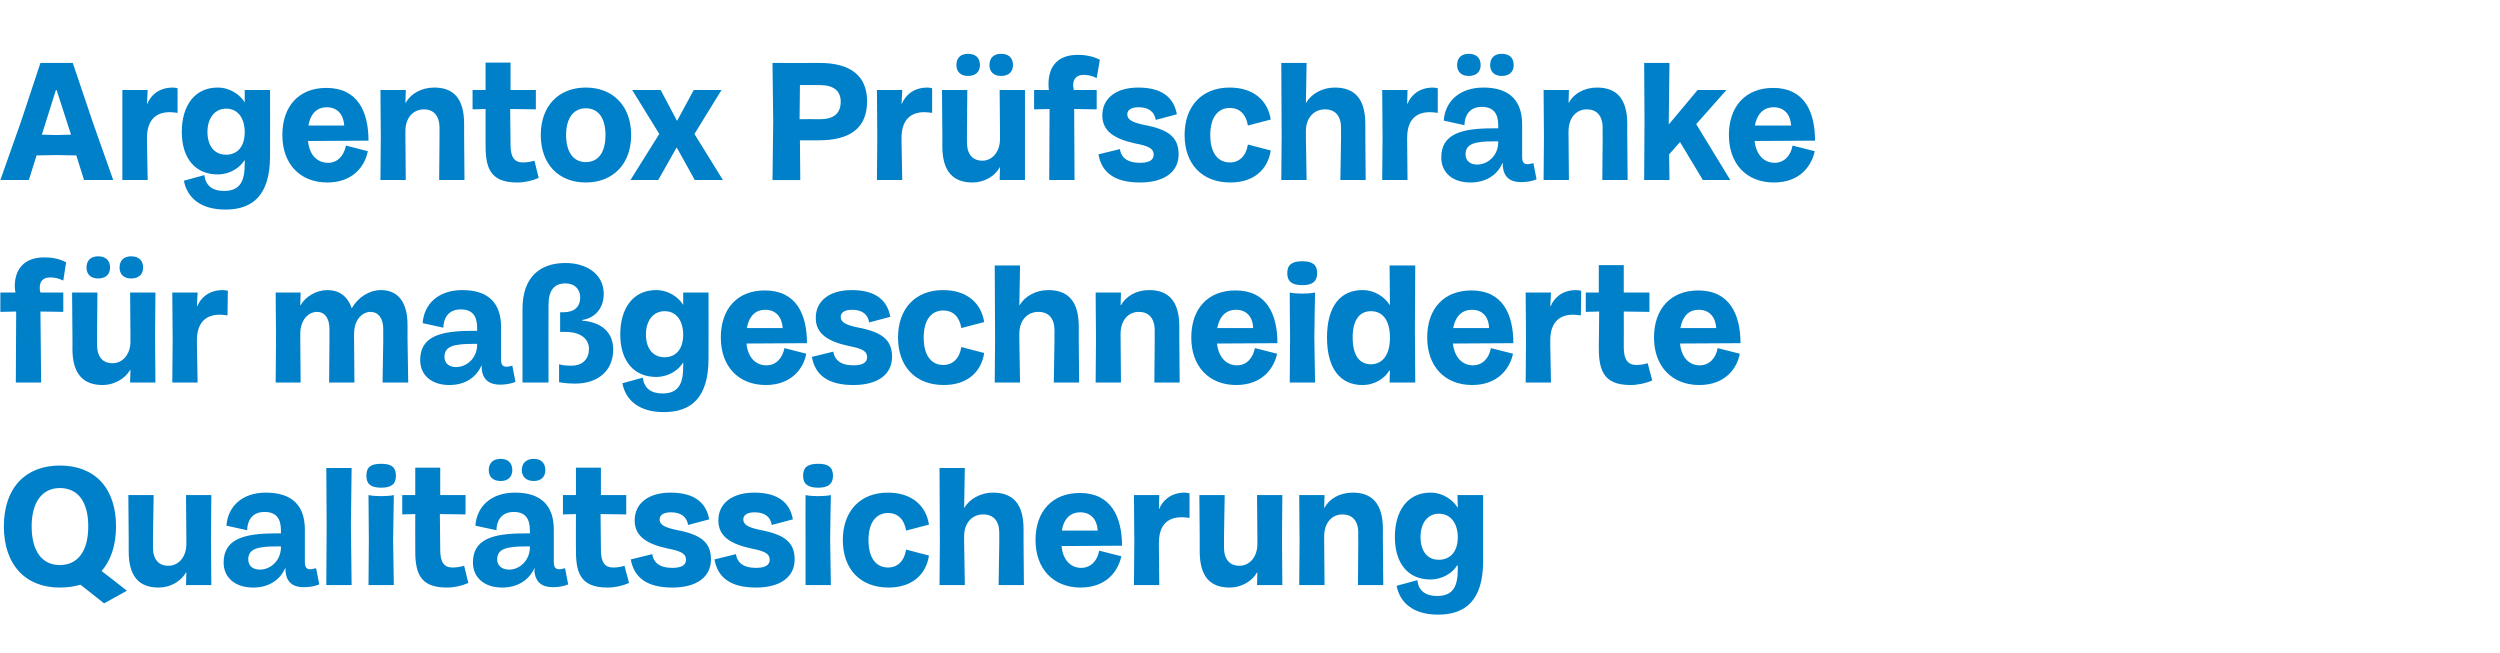 <?xml version="1.0" standalone="no"?><!DOCTYPE svg PUBLIC "-//W3C//DTD SVG 1.1//EN" "http://www.w3.org/Graphics/SVG/1.1/DTD/svg11.dtd"><svg xmlns="http://www.w3.org/2000/svg" version="1.1" width="711px" height="185.6px" viewBox="0 -8 711 185.6" style="top:-8px"><desc>Argentox Pr fschr nke f r ma geschneiderte Qualit tssicherung</desc><defs/><g id="Polygon5771"><path d="m1.1 141.7c0-10.9 6.1-17.3 15.9-17.3c10 0 16 6.4 16 17.3c0 5.4-1.5 9.7-4.1 12.7c0-.03 7.2 5.6 7.2 5.6l-6.5 3.6c0 0-6.7-5.34-6.7-5.3c-1.8.5-3.7.8-5.9.8c-9.8 0-15.9-6.5-15.9-17.4zm15.9 11c5.1 0 8.1-3.9 8.1-11c0-7.1-3-10.9-8.1-10.9c-4.9 0-8 3.9-8 10.9c0 7.1 3 11 8 11zm43-7.6l.1 13.3l-7.2 0l.1-3.6c0 0-.1.05-.1 0c-1.4 2.5-4.4 4.3-7.8 4.3c-5.5 0-8.5-3.1-8.5-10.3c-.02-.05 0-3.7 0-3.7l-.1-12.3l7.2 0l-.2 12.3c0 0 .04 2.5 0 2.5c0 3.6 1.7 5.3 4.4 5.3c2.8 0 5.1-2.4 5.1-6.2c-.01-.01 0-1.6 0-1.6l-.1-12.3l7.2 0l-.1 12.3zm3.6 6.9c0-6.6 5.6-8.3 14.6-8.3c.04-.04 1.7 0 1.7 0c0 0-.03-.8 0-.8c0-3.4-1.3-5.3-4.7-5.3c-3.7 0-4.9 2.8-4.9 5.2c0 0-5.9-1.3-5.9-1.3c.4-5.5 4.5-9.4 11.2-9.4c7.8 0 11.1 4 11.1 10.5c0 0 0 9.1 0 9.1c0 1.6.4 2.2 1.6 2.2c.4 0 1-.2 1.6-.3c0 0 .9 4.6.9 4.6c-1.2.5-2.7.8-4.4.8c-3.1 0-4.9-1.4-5.2-4.5c0-.4 0-.7 0-.9c0 0-.1 0-.1 0c-1.5 3.4-4.7 5.5-9.1 5.5c-5.3 0-8.4-3-8.4-7.1zm10.3 2c3 0 6-2.5 6-6.4c-.03.05 0-.2 0-.2c0 0-1.18-.04-1.2 0c-5.5 0-8.1.7-8.1 3.7c0 1.7 1.2 2.9 3.3 2.9zm19-12.5l-.1-16.4l7.2 0l-.2 16.4l.2 16.9l-7.2 0l.1-16.9zm12 4.1c0 0-.12-12.78-.1-12.8c1.8.4 5.4.4 7.2 0c-.02.02-.2 12.8-.2 12.8l.2 12.8l-7.2 0l.1-12.8zm3.5-21.7c3 0 4.2 1 4.2 3.4c0 2.3-1.2 3.4-4.2 3.4c-3 0-4.2-1.1-4.2-3.4c0-2.4 1.2-3.4 4.2-3.4zm9.7 23.7c-.02.05 0-9.4 0-9.4l-3.7.1l0-5.5l3.7 0l0-7.8l7.1 0l0 7.8l7.2 0l0 5.5l-7.3-.1c0 0 .08 10.17.1 10.2c0 3.5 1.1 5 3.5 5c1.5 0 2.5-.3 3.3-.5c0 0 1.2 4.9 1.2 4.9c-1.8.8-4 1.3-6.1 1.3c-8.1 0-9.1-4.6-9-11.5zm16.4 4.4c0-6.6 5.5-8.3 14.6-8.3c-.01-.04 1.6 0 1.6 0c0 0 .02-.8 0-.8c0-3.4-1.3-5.3-4.6-5.3c-3.7 0-4.9 2.8-4.9 5.2c0 0-6-1.3-6-1.3c.4-5.5 4.5-9.4 11.3-9.4c7.7 0 11 4 11 10.5c0 0 0 9.1 0 9.1c0 1.6.4 2.2 1.7 2.2c.4 0 1-.2 1.5-.3c0 0 .9 4.6.9 4.6c-1.2.5-2.7.8-4.4.8c-3 0-4.9-1.4-5.2-4.5c0-.4 0-.7.1-.9c0 0-.1 0-.1 0c-1.6 3.4-4.8 5.5-9.2 5.5c-5.2 0-8.3-3-8.3-7.1zm7.9-29.5c2.1 0 3.3 1.2 3.3 3.2c0 1.9-1.2 3.1-3.3 3.1c-2.2 0-3.4-1.2-3.4-3.1c0-2 1.2-3.2 3.4-3.2zm2.4 31.5c2.9 0 5.9-2.5 5.9-6.4c.02.05 0-.2 0-.2c0 0-1.13-.04-1.1 0c-5.6 0-8.2.7-8.2 3.7c0 1.7 1.3 2.9 3.4 2.9zm7-31.5c2.1 0 3.3 1.2 3.3 3.2c0 1.9-1.2 3.1-3.3 3.1c-2.1 0-3.4-1.2-3.4-3.1c0-2 1.3-3.2 3.4-3.2zm12 25.1c-.03.05 0-9.4 0-9.4l-3.7.1l0-5.5l3.7 0l0-7.8l7.1 0l0 7.8l7.2 0l0 5.5l-7.3-.1c0 0 .08 10.17.1 10.2c0 3.5 1.1 5 3.5 5c1.5 0 2.5-.3 3.2-.5c0 0 1.3 4.9 1.3 4.9c-1.8.8-4 1.3-6.1 1.3c-8.1 0-9.1-4.6-9-11.5zm15.6 3.5c0 0 6.1-1.5 6.1-1.5c.3 2.2 1.9 3.9 5.7 3.9c2.8 0 3.9-.9 3.9-2.3c0-1.5-.9-2.4-5.2-3.2c-6-1.3-9.4-3.5-9.4-8c0-4.9 4-7.9 10.2-7.9c6.5 0 10.1 2.6 11 7.6c0 0-6 1.6-6 1.6c-.4-2.4-2.1-3.6-4.9-3.6c-2.1 0-3.2.8-3.2 2c0 1.3.9 2.2 4.7 3c7 1.3 9.9 3.5 9.9 8.4c0 4.8-3.8 8-11 8c-7.3 0-10.9-2.9-11.8-8zm23.8 0c0 0 6.1-1.5 6.1-1.5c.3 2.2 1.9 3.9 5.7 3.9c2.8 0 3.9-.9 3.9-2.3c0-1.5-.9-2.4-5.2-3.2c-6-1.3-9.4-3.5-9.4-8c0-4.9 4-7.9 10.2-7.9c6.5 0 10.1 2.6 11 7.6c0 0-6 1.6-6 1.6c-.4-2.4-2.1-3.6-4.9-3.6c-2.1 0-3.2.8-3.2 2c0 1.3.9 2.2 4.7 3c7 1.3 9.9 3.5 9.9 8.4c0 4.8-3.8 8-11 8c-7.3 0-10.9-2.9-11.8-8zm25.9-5.5c0 0-.05-12.78 0-12.8c1.7.4 5.3.4 7.2 0c-.05.02-.2 12.8-.2 12.8l.2 12.8l-7.2 0l0-12.8zm3.6-21.7c2.9 0 4.2 1 4.2 3.4c0 2.3-1.3 3.4-4.2 3.4c-3 0-4.3-1.1-4.3-3.4c0-2.4 1.3-3.4 4.3-3.4zm7 21.7c0-8.3 5-13.5 12.8-13.5c6.9 0 10.9 3.8 11.7 9.1c0 0-6.5 1.7-6.5 1.7c-.5-3.2-2.4-5-5.1-5c-3.3 0-5.6 2.5-5.6 7.7c0 5.3 2.3 7.8 5.6 7.8c2.6 0 4.6-1.8 5.1-5.1c0 0 6.5 1.7 6.5 1.7c-.8 5.3-4.7 9.1-11.5 9.1c-8 0-13-5.2-13-13.5zm27.6.6l-.1-21.1l7.2 0l-.2 11.3c0 0 .12-.03.1 0c1.4-2.5 4.6-4.3 8.1-4.3c5.7 0 8.7 3.2 8.7 10.4c.02-.04 0 3.7 0 3.7l.1 12.2l-7.2 0l.2-12.2c0 0-.04-2.58 0-2.6c0-3.5-1.7-5.3-4.6-5.3c-3.1 0-5.4 2.4-5.4 6.2c.02-.02 0 1.7 0 1.7l.2 12.2l-7.2 0l.1-12.2zm27.2-.6c0-8.2 4.8-13.4 12.6-13.4c8.8 0 12 6.7 12 15c0 0-17.2.1-17.2.1c.4 4.1 2.7 6.2 5.6 6.2c2.7 0 4.6-2 5.1-4.9c0 0 6.3 1.6 6.3 1.6c-.9 4.3-4.3 8.9-11.6 8.9c-7.7 0-12.8-5.3-12.8-13.5zm17.7-2.7c-.2-3.1-1.9-5.2-5-5.2c-2.5 0-4.6 1.5-5.2 5.2c0 0 10.2 0 10.2 0zm10.4 3.3l-.1-13.4l7.2 0l-.1 3.9c0 0 .06 0 .1 0c.9-2.2 3.1-4.6 7.3-4.6c.3 0 .9.1 1.3.2c0 0 0 7 0 7c-.9-.1-1.5-.2-2.2-.2c-4.3 0-6.5 2.5-6.5 7.3c-.04 0 0 1.2 0 1.2l.1 10.8l-7.2 0l.1-12.2zm42-1.1l.1 13.3l-7.2 0l.1-3.6c0 0-.1.05-.1 0c-1.4 2.5-4.4 4.3-7.8 4.3c-5.5 0-8.5-3.1-8.5-10.3c-.02-.05 0-3.7 0-3.7l-.1-12.3l7.2 0l-.2 12.3c0 0 .04 2.5 0 2.5c0 3.6 1.7 5.3 4.4 5.3c2.8 0 5.1-2.4 5.1-6.2c0-.01 0-1.6 0-1.6l-.1-12.3l7.2 0l-.1 12.3zm5 1.1l-.1-13.4l7.2 0l-.1 3.6c0 0 .05-.03.1 0c1.3-2.5 4.3-4.3 8-4.3c5.5 0 8.6 3.1 8.6 10.4c-.04-.04 0 3.7 0 3.7l.1 12.2l-7.2 0l.1-12.2c0 0-.05-2.63 0-2.6c0-3.6-1.8-5.3-4.5-5.3c-3 0-5.2 2.4-5.2 6.2c-.04-.02 0 1.7 0 1.7l.1 12.2l-7.2 0l.1-12.2zm27.6 12.4c0 0 5.9-1.6 5.9-1.6c.3 3 2.3 4.5 5.6 4.5c4.9 0 5.9-3.2 5.9-7.8c-.03.04 0-.9 0-.9c0 0-.17.03-.2 0c-1.2 2-4 4-7.6 4c-6.2 0-10.1-4.4-10.1-12.1c0-7.5 3.7-12.6 10.1-12.6c3.6 0 6.4 2.1 7.7 4.2c-.03-.03.1 0 .1 0l-.1-3.5l7.3 0c0 0-.03 18.83 0 18.8c0 11.2-5.1 15.2-12.8 15.2c-7.2 0-10.9-3.5-11.8-8.2zm12-7.4c2.7 0 5.4-1.7 5.4-6.5c0-3.1-1.5-6.6-5.4-6.6c-3.2 0-5.2 2.7-5.2 6.6c0 3.9 1.8 6.5 5.2 6.5z" stroke="none" fill="#0080c9"/></g><g id="Polygon5770"><path d="m4.6 80.6l-4.5.1l0-5.5c0 0 4.27.02 4.3 0c-.1-.6-.2-1.1-.2-1.8c0-4.2 2.1-8.2 8.4-8.2c1.9 0 4.2.3 6.2 1.4c0 0-.8 5.2-.8 5.2c-1.4-.7-2.6-.9-3.7-.9c-2.1 0-3 1.1-3 3c0 .4 0 .7.2 1.3c-.03.02 6.5 0 6.5 0l0 5.5l-6.5-.1l.2 20.2l-7.2 0l.1-20.2zm39.5 6.9l.1 13.3l-7.2 0l.1-3.6c0 0-.14.05-.1 0c-1.4 2.5-4.5 4.3-7.8 4.3c-5.5 0-8.6-3.1-8.6-10.3c.04-.05 0-3.7 0-3.7l-.1-12.3l7.2 0l-.1 12.3c0 0 0 2.5 0 2.5c0 3.6 1.7 5.3 4.4 5.3c2.8 0 5.1-2.4 5.1-6.2c-.04-.01 0-1.6 0-1.6l-.1-12.3l7.2 0l-.1 12.3zm-16.2-22.6c2.2 0 3.4 1.2 3.4 3.2c0 1.9-1.2 3.1-3.4 3.1c-2.1 0-3.3-1.2-3.3-3.1c0-2 1.2-3.2 3.3-3.2zm9.4 0c2.2 0 3.4 1.2 3.4 3.2c0 1.9-1.2 3.1-3.4 3.1c-2.1 0-3.3-1.2-3.3-3.1c0-2 1.2-3.2 3.3-3.2zm11.8 23.7l-.1-13.4l7.2 0l-.2 3.9c0 0 .11 0 .1 0c.9-2.2 3.1-4.6 7.3-4.6c.4 0 1 .1 1.4.2c0 0-.1 7-.1 7c-.8-.1-1.5-.2-2.2-.2c-4.2 0-6.5 2.5-6.5 7.3c.02 0 0 1.2 0 1.2l.2 10.8l-7.2 0l.1-12.2zm29.4 0l-.1-13.4l7.1 0l-.1 3.6c0 0 .13-.03.1 0c1.4-2.5 4.5-4.3 7.6-4.3c3.2 0 5.7 1.6 6.9 5.1c0 0 .1 0 .1 0c1.8-3.2 5.1-5.1 8.2-5.1c4.6 0 7.6 3 7.6 10c.02-.02 0 4.1 0 4.1l.2 12.2l-7.3 0l.2-12.2c0 0-.04-2.97 0-3c0-3.3-1.6-4.9-3.6-4.9c-2.5 0-4.7 2.4-4.7 6.2c-.05-.02 0 1.7 0 1.7l.1 12.2l-7.2 0l.1-12.2c0 0-.01-2.97 0-3c0-3.3-1.5-4.9-3.5-4.9c-2.6 0-4.8 2.4-4.8 6.2c.04-.02 0 1.7 0 1.7l.1 12.2l-7.1 0l.1-12.2zm41 5.8c0-6.6 5.5-8.3 14.6-8.3c-.04-.04 1.6 0 1.6 0c0 0-.01-.8 0-.8c0-3.4-1.3-5.3-4.7-5.3c-3.7 0-4.9 2.8-4.9 5.2c0 0-5.9-1.3-5.9-1.3c.4-5.5 4.5-9.4 11.3-9.4c7.7 0 11 4 11 10.5c0 0 0 9.1 0 9.1c0 1.6.4 2.2 1.6 2.2c.4 0 1.1-.2 1.6-.3c0 0 .9 4.6.9 4.6c-1.2.5-2.7.8-4.4.8c-3 0-4.9-1.4-5.2-4.5c0-.4 0-.7 0-.9c0 0-.1 0-.1 0c-1.5 3.4-4.7 5.5-9.1 5.5c-5.3 0-8.3-3-8.3-7.1zm10.2 2c3 0 6-2.5 6-6.4c-.01.05 0-.2 0-.2c0 0-1.16-.04-1.2 0c-5.5 0-8.1.7-8.1 3.7c0 1.7 1.2 2.9 3.3 2.9zm29.3 4.3c0 0 0-5.1 0-5.1c1 .3 2 .4 3.5.4c3.3 0 5-2 5-4.8c0-2.6-2.1-4.8-6.7-4.8c0-.05-1.5 0-1.5 0l0-5.6c0 0 .97.03 1 0c2.9 0 4.7-1.4 4.7-4.2c0-2.3-1.5-4-4.2-4c-3.2 0-4.8 2-4.8 6.1c-.05.02 0 22.1 0 22.1l-7.4 0c0 0 .01-21.02 0-21c0-9 5-13 12.2-13c6.1 0 10.9 3.2 10.9 8.8c0 3.9-2.3 6.8-6.1 7.4c0 0 0 .2 0 .2c5.4.4 8.8 3.3 8.8 8.2c0 6-4.3 9.7-10.8 9.7c-2 0-3.5-.2-4.6-.4zm18 .3c0 0 5.8-1.6 5.8-1.6c.4 3 2.3 4.5 5.6 4.5c4.9 0 5.9-3.2 5.9-7.8c.05.04 0-.9 0-.9c0 0-.09.03-.1 0c-1.2 2-4 4-7.6 4c-6.2 0-10.2-4.4-10.2-12.1c0-7.5 3.7-12.6 10.2-12.6c3.6 0 6.4 2.1 7.7 4.2c-.05-.03 0 0 0 0l0-3.5l7.2 0c0 0 .05 18.83 0 18.8c0 11.2-5 15.2-12.7 15.2c-7.2 0-10.9-3.5-11.8-8.2zm12-7.4c2.7 0 5.3-1.7 5.3-6.5c0-3.1-1.4-6.6-5.3-6.6c-3.2 0-5.3 2.7-5.3 6.6c0 3.9 1.9 6.5 5.3 6.5zm16-5.6c0-8.2 4.7-13.4 12.5-13.4c8.9 0 12 6.7 12 15c0 0-17.2.1-17.2.1c.4 4.1 2.7 6.2 5.7 6.2c2.7 0 4.5-2 5.1-4.9c0 0 6.2 1.6 6.2 1.6c-.8 4.3-4.3 8.9-11.5 8.9c-7.8 0-12.8-5.3-12.8-13.5zm17.6-2.7c-.2-3.1-1.9-5.2-5-5.2c-2.5 0-4.5 1.5-5.2 5.2c0 0 10.2 0 10.2 0zm8.3 8.2c0 0 6.1-1.5 6.1-1.5c.3 2.2 1.9 3.9 5.7 3.9c2.8 0 3.9-.9 3.9-2.3c0-1.5-.9-2.4-5.2-3.2c-6-1.3-9.4-3.5-9.4-8c0-4.9 4-7.9 10.2-7.9c6.5 0 10.1 2.6 11 7.6c0 0-6 1.6-6 1.6c-.4-2.4-2.1-3.6-4.9-3.6c-2.1 0-3.2.8-3.2 2c0 1.3.9 2.2 4.7 3c7 1.3 9.9 3.5 9.9 8.4c0 4.8-3.8 8-11 8c-7.3 0-10.9-2.9-11.8-8zm24.5-5.5c0-8.3 5-13.5 12.8-13.5c6.9 0 10.9 3.8 11.7 9.1c0 0-6.5 1.7-6.5 1.7c-.5-3.2-2.4-5-5.1-5c-3.3 0-5.6 2.5-5.6 7.7c0 5.3 2.3 7.8 5.6 7.8c2.6 0 4.6-1.8 5.1-5.1c0 0 6.5 1.7 6.5 1.7c-.8 5.3-4.7 9.1-11.5 9.1c-8 0-13-5.2-13-13.5zm27.6.6l-.1-21.1l7.2 0l-.2 11.3c0 0 .11-.03.1 0c1.4-2.5 4.6-4.3 8.1-4.3c5.7 0 8.7 3.2 8.7 10.4c.01-.04 0 3.7 0 3.7l.1 12.2l-7.2 0l.2-12.2c0 0-.05-2.58 0-2.6c0-3.5-1.7-5.3-4.6-5.3c-3.1 0-5.4 2.4-5.4 6.2c.02-.02 0 1.7 0 1.7l.2 12.2l-7.2 0l.1-12.2zm28.7 0l-.1-13.4l7.2 0l-.1 3.6c0 0 .06-.03.1 0c1.4-2.5 4.3-4.3 8-4.3c5.5 0 8.6 3.1 8.6 10.4c-.03-.04 0 3.7 0 3.7l.1 12.2l-7.2 0l.1-12.2c0 0-.04-2.63 0-2.6c0-3.6-1.8-5.3-4.5-5.3c-3 0-5.2 2.4-5.2 6.2c-.03-.02 0 1.7 0 1.7l.1 12.2l-7.2 0l.1-12.2zm27.1-.6c0-8.2 4.7-13.4 12.6-13.4c8.8 0 11.9 6.7 11.9 15c0 0-17.2.1-17.2.1c.5 4.1 2.8 6.2 5.7 6.2c2.7 0 4.5-2 5.1-4.9c0 0 6.3 1.6 6.3 1.6c-.9 4.3-4.4 8.9-11.6 8.9c-7.8 0-12.8-5.3-12.8-13.5zm17.6-2.7c-.1-3.1-1.8-5.2-4.9-5.2c-2.5 0-4.6 1.5-5.3 5.2c0 0 10.2 0 10.2 0zm10.5 2.7c0 0-.14-12.78-.1-12.8c1.7.4 5.3.4 7.2 0c-.04.02-.2 12.8-.2 12.8l.2 12.8l-7.2 0l.1-12.8zm3.5-21.7c2.9 0 4.2 1 4.2 3.4c0 2.3-1.3 3.4-4.2 3.4c-3 0-4.3-1.1-4.3-3.4c0-2.4 1.3-3.4 4.3-3.4zm7 21.7c0-8.9 3.8-13.5 10.1-13.5c3.6 0 6.4 2.1 7.7 4.2c-.02-.03.1 0 .1 0l-.1-11.2l7.3 0l-.1 18l.1 15.3l-7.3 0l.1-3.4c0 0-.17-.01-.2 0c-1.2 2.1-4 4.1-7.6 4.1c-6.2 0-10.1-4.5-10.1-13.5zm12.5 7.6c2.6 0 5.4-1.8 5.4-7.6c0-5.2-2.3-7.5-5.4-7.5c-3.4 0-5.2 2.7-5.2 7.5c0 4.9 1.8 7.6 5.2 7.6zm16-7.6c0-8.2 4.7-13.4 12.6-13.4c8.8 0 11.9 6.7 11.9 15c0 0-17.2.1-17.2.1c.5 4.1 2.8 6.2 5.7 6.2c2.7 0 4.6-2 5.1-4.9c0 0 6.3 1.6 6.3 1.6c-.9 4.3-4.4 8.9-11.6 8.9c-7.8 0-12.8-5.3-12.8-13.5zm17.6-2.7c-.1-3.1-1.8-5.2-4.9-5.2c-2.5 0-4.6 1.5-5.3 5.2c0 0 10.2 0 10.2 0zm10.5 3.3l-.1-13.4l7.2 0l-.2 3.9c0 0 .12 0 .1 0c.9-2.2 3.1-4.6 7.3-4.6c.4 0 1 .1 1.4.2c0 0-.1 7-.1 7c-.8-.1-1.5-.2-2.2-.2c-4.2 0-6.5 2.5-6.5 7.3c.02 0 0 1.2 0 1.2l.2 10.8l-7.2 0l.1-12.2zm20.7 1.4c.04.05.1-9.4.1-9.4l-3.8.1l0-5.5l3.7 0l0-7.8l7.1 0l0 7.8l7.3 0l0 5.5l-7.3-.1c0 0 .05 10.17 0 10.2c0 3.5 1.2 5 3.6 5c1.5 0 2.5-.3 3.2-.5c0 0 1.3 4.9 1.3 4.9c-1.8.8-4.1 1.3-6.2 1.3c-8 0-9.1-4.6-9-11.5zm15.7-2c0-8.2 4.8-13.4 12.6-13.4c8.8 0 12 6.7 12 15c0 0-17.2.1-17.2.1c.4 4.1 2.7 6.2 5.6 6.2c2.7 0 4.6-2 5.1-4.9c0 0 6.3 1.6 6.3 1.6c-.8 4.3-4.3 8.9-11.5 8.9c-7.8 0-12.9-5.3-12.9-13.5zm17.7-2.7c-.2-3.1-1.9-5.2-5-5.2c-2.5 0-4.5 1.5-5.2 5.2c0 0 10.2 0 10.2 0z" stroke="none" fill="#0080c9"/></g><g id="Polygon5769"><path d="m6 26.5l5.5-16.6l9.2 0l5.6 16.6l5.9 16.7l-8.3 0l-2.2-7l-5.7-.1l-5.6.1l-2.2 7l-8.1 0l5.9-16.7zm10 3.9l4.2-.1l-4.1-12.7l-.2 0l-4 12.7l4.1.1zm18.8.6l0-13.4l7.2 0l-.2 3.9c0 0 .1 0 .1 0c.9-2.2 3.1-4.6 7.3-4.6c.4 0 1 .1 1.3.2c0 0 0 7 0 7c-.8-.1-1.5-.2-2.2-.2c-4.2 0-6.5 2.5-6.5 7.3c.01 0 0 1.2 0 1.2l.2 10.8l-7.2 0l0-12.2zm17.5 12.4c0 0 5.8-1.6 5.8-1.6c.4 3 2.3 4.5 5.6 4.5c4.9 0 5.9-3.2 5.9-7.8c.05.04 0-.9 0-.9c0 0-.1.03-.1 0c-1.2 2-4 4-7.6 4c-6.2 0-10.2-4.4-10.2-12.1c0-7.5 3.7-12.6 10.2-12.6c3.6 0 6.4 2.1 7.7 4.2c-.05-.03 0 0 0 0l0-3.5l7.2 0c0 0 .05 18.83 0 18.8c0 11.2-5 15.2-12.7 15.2c-7.2 0-10.9-3.5-11.8-8.2zm12-7.4c2.7 0 5.3-1.7 5.3-6.5c0-3.1-1.4-6.6-5.3-6.6c-3.2 0-5.3 2.7-5.3 6.6c0 3.9 1.9 6.5 5.3 6.5zm16-5.6c0-8.2 4.7-13.4 12.5-13.4c8.9 0 12 6.7 12 15c0 0-17.2.1-17.2.1c.4 4.1 2.7 6.2 5.7 6.2c2.7 0 4.5-2 5.1-4.9c0 0 6.2 1.6 6.2 1.6c-.8 4.3-4.3 8.9-11.5 8.9c-7.8 0-12.8-5.3-12.8-13.5zm17.6-2.7c-.2-3.1-1.9-5.2-5-5.2c-2.5 0-4.5 1.5-5.2 5.2c0 0 10.2 0 10.2 0zm10.4 3.3l-.1-13.4l7.2 0l-.1 3.6c0 0 .09-.03.1 0c1.4-2.5 4.4-4.3 8.1-4.3c5.5 0 8.5 3.1 8.5 10.4c0-.04 0 3.7 0 3.7l.1 12.2l-7.2 0l.1-12.2c0 0-.01-2.63 0-2.6c0-3.6-1.8-5.3-4.4-5.3c-3.1 0-5.3 2.4-5.3 6.2c-.01-.02 0 1.7 0 1.7l.1 12.2l-7.2 0l.1-12.2zm29.8 1.4c-.01.05 0-9.4 0-9.4l-3.7.1l0-5.5l3.7 0l0-7.8l7.1 0l0 7.8l7.2 0l0 5.5l-7.3-.1c0 0 .1 10.17.1 10.2c0 3.5 1.1 5 3.5 5c1.5 0 2.5-.3 3.3-.5c0 0 1.2 4.9 1.2 4.9c-1.8.8-4 1.3-6.1 1.3c-8.1 0-9.1-4.6-9-11.5zm15.7-2c0-8.3 5.1-13.5 12.8-13.5c7.7 0 12.9 5.2 12.9 13.5c0 8.3-5.2 13.5-12.9 13.5c-7.7 0-12.8-5.2-12.8-13.5zm12.8 7.7c3.6 0 5.6-2.8 5.6-7.7c0-4.8-2-7.6-5.6-7.6c-3.5 0-5.6 2.8-5.6 7.6c0 4.9 2.1 7.7 5.6 7.7zm20.9-8l-7.7-12.5l8.1 0l4.6 8.7l.1 0l4.7-8.7l7.9 0l-7.7 12.5l8.1 13.1l-8 0l-5.1-9.2l-.1 0l-5.2 9.2l-7.9 0l8.2-13.1zm32.4-3.6l-.2-16.6c0 0 13.43.04 13.4 0c8.6 0 13.5 3.5 13.5 10.9c0 7.6-4.8 11.1-13.7 11.1c-.01.02-5.4 0-5.4 0l.1 11.3l-7.9 0l.2-16.7zm13.3-.6c4 0 5.9-1.7 5.9-5c0-3.1-2.1-4.7-5.9-4.7c.03-.02-5.7 0-5.7 0l-.1 9.7c0 0 5.83-.03 5.8 0zm16.3 5.1l-.1-13.4l7.2 0l-.2 3.9c0 0 .11 0 .1 0c.9-2.2 3.1-4.6 7.3-4.6c.4 0 1 .1 1.3.2c0 0 0 7 0 7c-.8-.1-1.5-.2-2.2-.2c-4.2 0-6.5 2.5-6.5 7.3c.01 0 0 1.2 0 1.2l.2 10.8l-7.2 0l.1-12.2zm42-1.1l0 13.3l-7.2 0l.1-3.6c0 0-.05.05-.1 0c-1.3 2.5-4.4 4.3-7.7 4.3c-5.5 0-8.6-3.1-8.6-10.3c.03-.05 0-3.7 0-3.7l-.1-12.3l7.2 0l-.1 12.3c0 0-.01 2.5 0 2.5c0 3.6 1.7 5.3 4.4 5.3c2.7 0 5-2.4 5-6.2c.04-.01 0-1.6 0-1.6l-.1-12.3l7.2 0l0 12.3zm-16.2-22.6c2.2 0 3.4 1.2 3.4 3.2c0 1.9-1.2 3.1-3.4 3.1c-2.1 0-3.3-1.2-3.3-3.1c0-2 1.2-3.2 3.3-3.2zm9.4 0c2.2 0 3.4 1.2 3.4 3.2c0 1.9-1.2 3.1-3.4 3.1c-2.1 0-3.3-1.2-3.3-3.1c0-2 1.2-3.2 3.3-3.2zm13.8 15.7l-4.4.1l0-5.5c0 0 4.22.02 4.2 0c-.1-.6-.1-1.1-.1-1.8c0-4.2 2-8.2 8.3-8.2c1.9 0 4.2.3 6.3 1.4c0 0-.9 5.2-.9 5.2c-1.4-.7-2.6-.9-3.7-.9c-2 0-3 1.1-3 3c0 .4.1.7.2 1.3c.02.02 6.5 0 6.5 0l0 5.5l-6.4-.1l.1 20.2l-7.2 0l.1-20.2zm13.9 12.9c0 0 6.1-1.5 6.1-1.5c.3 2.2 1.9 3.9 5.7 3.9c2.8 0 3.9-.9 3.9-2.3c0-1.5-.9-2.4-5.2-3.2c-6-1.3-9.4-3.5-9.4-8c0-4.9 4-7.9 10.2-7.9c6.5 0 10.1 2.6 11 7.6c0 0-6 1.6-6 1.6c-.4-2.4-2.1-3.6-4.9-3.6c-2.1 0-3.2.8-3.2 2c0 1.3.9 2.2 4.7 3c7 1.3 9.9 3.5 9.9 8.4c0 4.8-3.8 8-11 8c-7.3 0-10.9-2.9-11.8-8zm24.5-5.5c0-8.3 5-13.5 12.8-13.5c6.9 0 10.9 3.8 11.7 9.1c0 0-6.5 1.7-6.5 1.7c-.5-3.2-2.4-5-5.1-5c-3.3 0-5.6 2.5-5.6 7.7c0 5.3 2.3 7.8 5.6 7.8c2.6 0 4.6-1.8 5.1-5.1c0 0 6.5 1.7 6.5 1.7c-.8 5.3-4.7 9.1-11.5 9.1c-8 0-13-5.2-13-13.5zm27.6.6l-.1-21.1l7.2 0l-.2 11.3c0 0 .11-.03.1 0c1.4-2.5 4.6-4.3 8.1-4.3c5.7 0 8.7 3.2 8.7 10.4c.01-.04 0 3.7 0 3.7l.1 12.2l-7.2 0l.2-12.2c0 0-.05-2.58 0-2.6c0-3.5-1.7-5.3-4.6-5.3c-3.1 0-5.4 2.4-5.4 6.2c.02-.02 0 1.7 0 1.7l.2 12.2l-7.2 0l.1-12.2zm28.7 0l-.1-13.4l7.2 0l-.1 3.9c0 0 .07 0 .1 0c.9-2.2 3.1-4.6 7.3-4.6c.3 0 .9.1 1.3.2c0 0 0 7 0 7c-.9-.1-1.5-.2-2.2-.2c-4.3 0-6.5 2.5-6.5 7.3c-.03 0 0 1.2 0 1.2l.1 10.8l-7.2 0l.1-12.2zm16.7 5.8c0-6.6 5.5-8.3 14.6-8.3c-.04-.04 1.6 0 1.6 0c0 0-.01-.8 0-.8c0-3.4-1.3-5.3-4.7-5.3c-3.7 0-4.9 2.8-4.9 5.2c0 0-5.9-1.3-5.9-1.3c.4-5.5 4.5-9.4 11.3-9.4c7.7 0 11 4 11 10.5c0 0 0 9.1 0 9.1c0 1.6.4 2.2 1.6 2.2c.4 0 1-.2 1.6-.3c0 0 .9 4.6.9 4.6c-1.2.5-2.7.8-4.4.8c-3.1 0-4.9-1.4-5.2-4.5c0-.4 0-.7 0-.9c0 0-.1 0-.1 0c-1.5 3.4-4.7 5.5-9.1 5.5c-5.3 0-8.3-3-8.3-7.1zm7.8-29.5c2.2 0 3.4 1.2 3.4 3.2c0 1.9-1.2 3.1-3.4 3.1c-2.1 0-3.3-1.2-3.3-3.1c0-2 1.2-3.2 3.3-3.2zm2.4 31.5c3 0 6-2.5 6-6.4c-.01.05 0-.2 0-.2c0 0-1.16-.04-1.2 0c-5.5 0-8.1.7-8.1 3.7c0 1.7 1.2 2.9 3.3 2.9zm7-31.5c2.2 0 3.4 1.2 3.4 3.2c0 1.9-1.2 3.1-3.4 3.1c-2.1 0-3.3-1.2-3.3-3.1c0-2 1.2-3.2 3.3-3.2zm12 23.7l-.1-13.4l7.2 0l-.1 3.6c0 0 .05-.03.1 0c1.3-2.5 4.3-4.3 8-4.3c5.5 0 8.6 3.1 8.6 10.4c-.04-.04 0 3.7 0 3.7l.1 12.2l-7.2 0l.1-12.2c0 0-.05-2.63 0-2.6c0-3.6-1.8-5.3-4.5-5.3c-3 0-5.2 2.4-5.2 6.2c-.04-.02 0 1.7 0 1.7l.1 12.2l-7.2 0l.1-12.2zm28.6-4.7l-.1-16.4l7.2 0l-.2 16.4l0 1.1l8.2-9.8l8.2 0l-8.6 9.7l9.7 15.9l-7.8 0l-6.5-10.8l-3.1 3.5l.1 7.3l-7.2 0l.1-16.9zm24 4.1c0-8.2 4.8-13.4 12.6-13.4c8.8 0 11.9 6.7 11.9 15c0 0-17.2.1-17.2.1c.5 4.1 2.8 6.2 5.7 6.2c2.7 0 4.6-2 5.1-4.9c0 0 6.3 1.6 6.3 1.6c-.9 4.3-4.3 8.9-11.6 8.9c-7.8 0-12.8-5.3-12.8-13.5zm17.7-2.7c-.2-3.1-1.9-5.2-5-5.2c-2.5 0-4.6 1.5-5.3 5.2c0 0 10.3 0 10.3 0z" stroke="none" fill="#0080c9"/></g></svg>